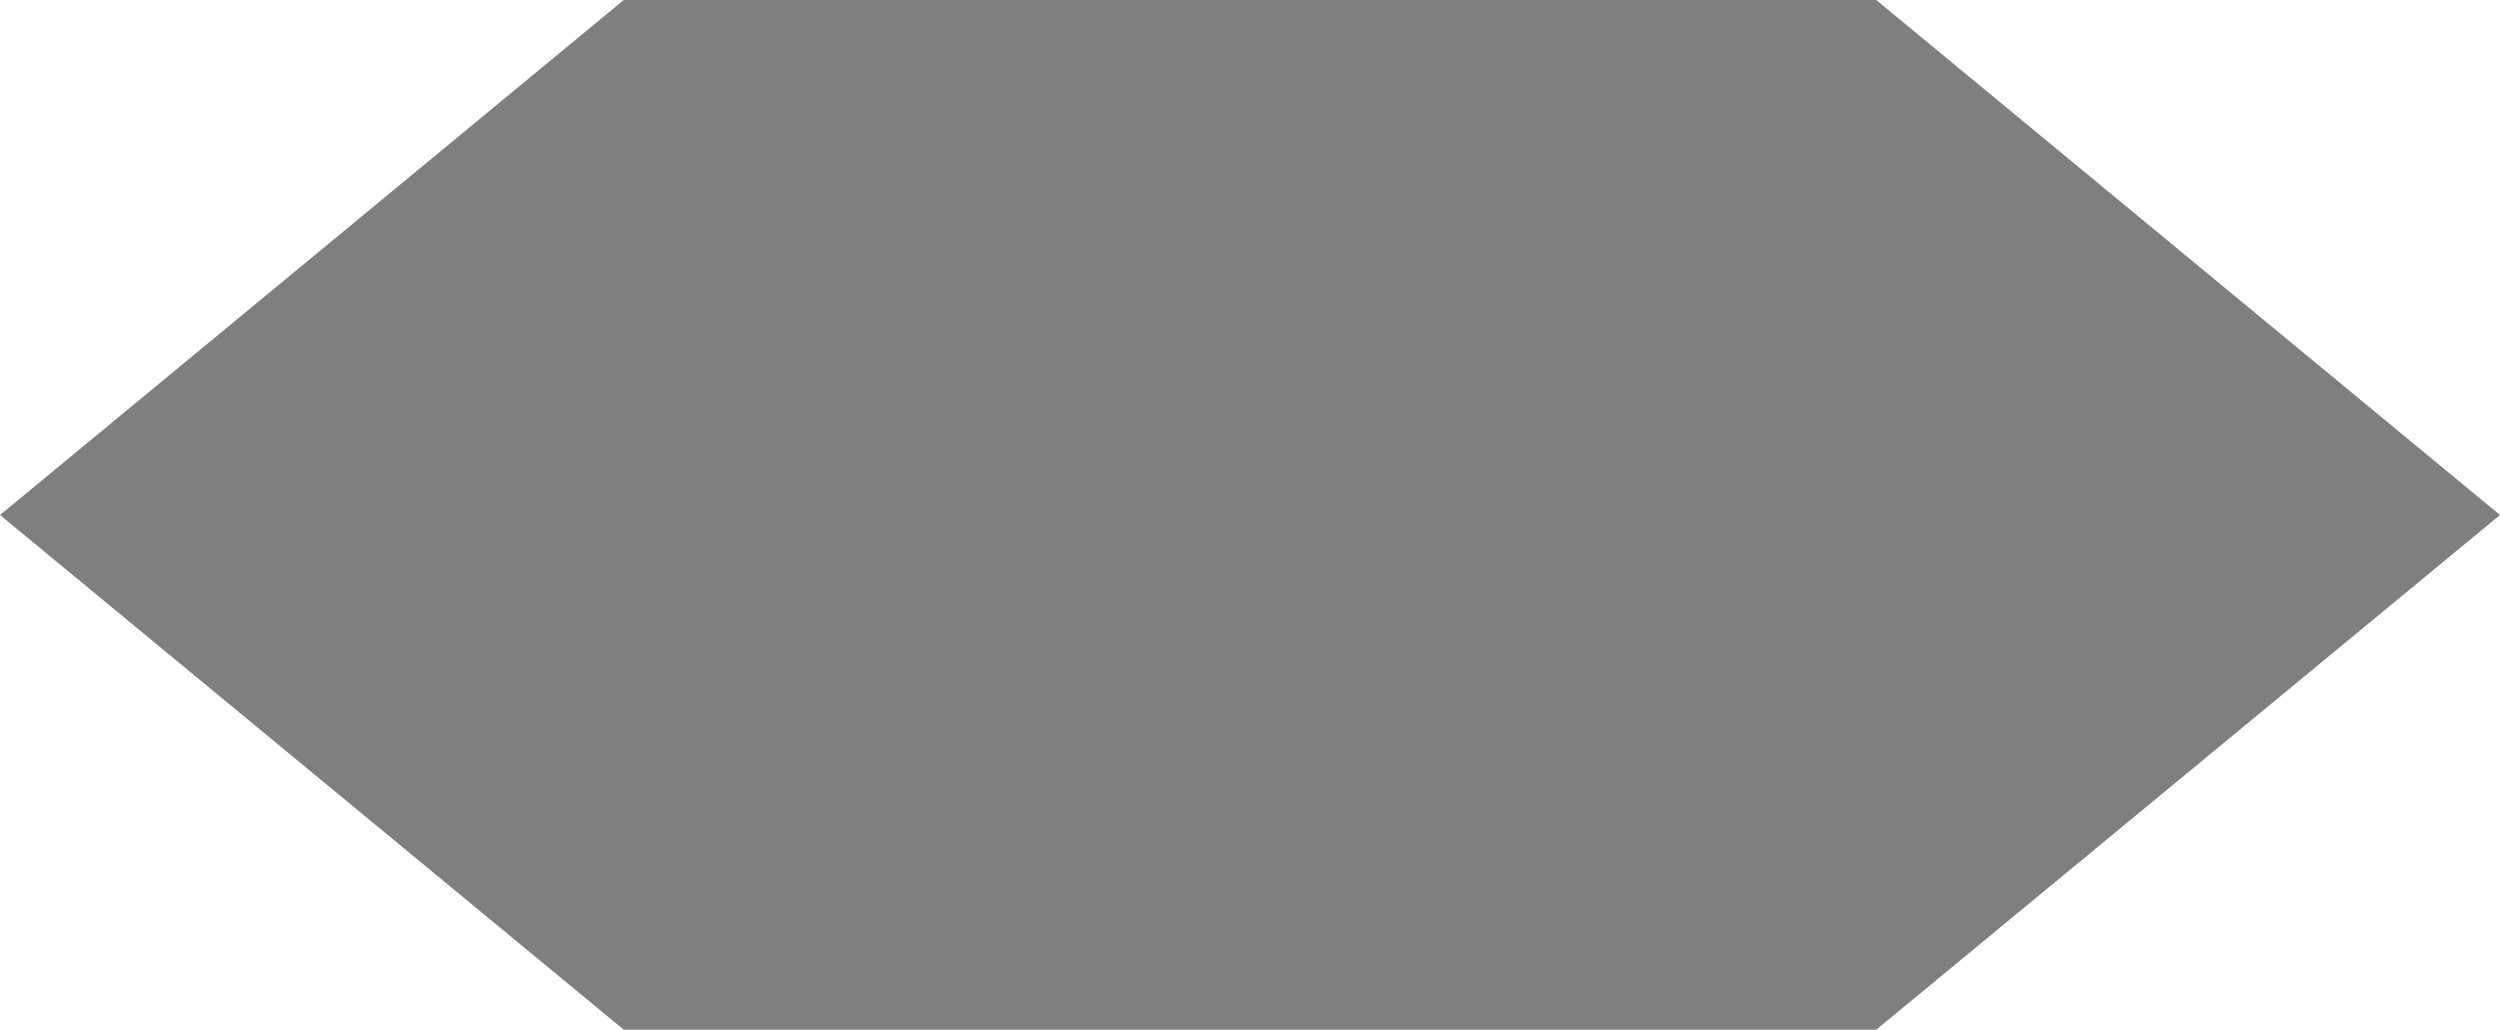 <?xml version="1.0" encoding="UTF-8"?>
<svg id="_レイヤー_1" data-name="レイヤー 1" xmlns="http://www.w3.org/2000/svg" version="1.1" viewBox="0 0 800 329.5">
  <defs>
    <style>
      .cls-1 {
        fill: #000;
        opacity: .5;
        stroke-width: 0px;
      }
    </style>
  </defs>
  <polygon class="cls-1" points="600.4 0 199.6 0 0 164.8 199.6 329.5 600.4 329.5 800 164.8 600.4 0"/>
</svg>